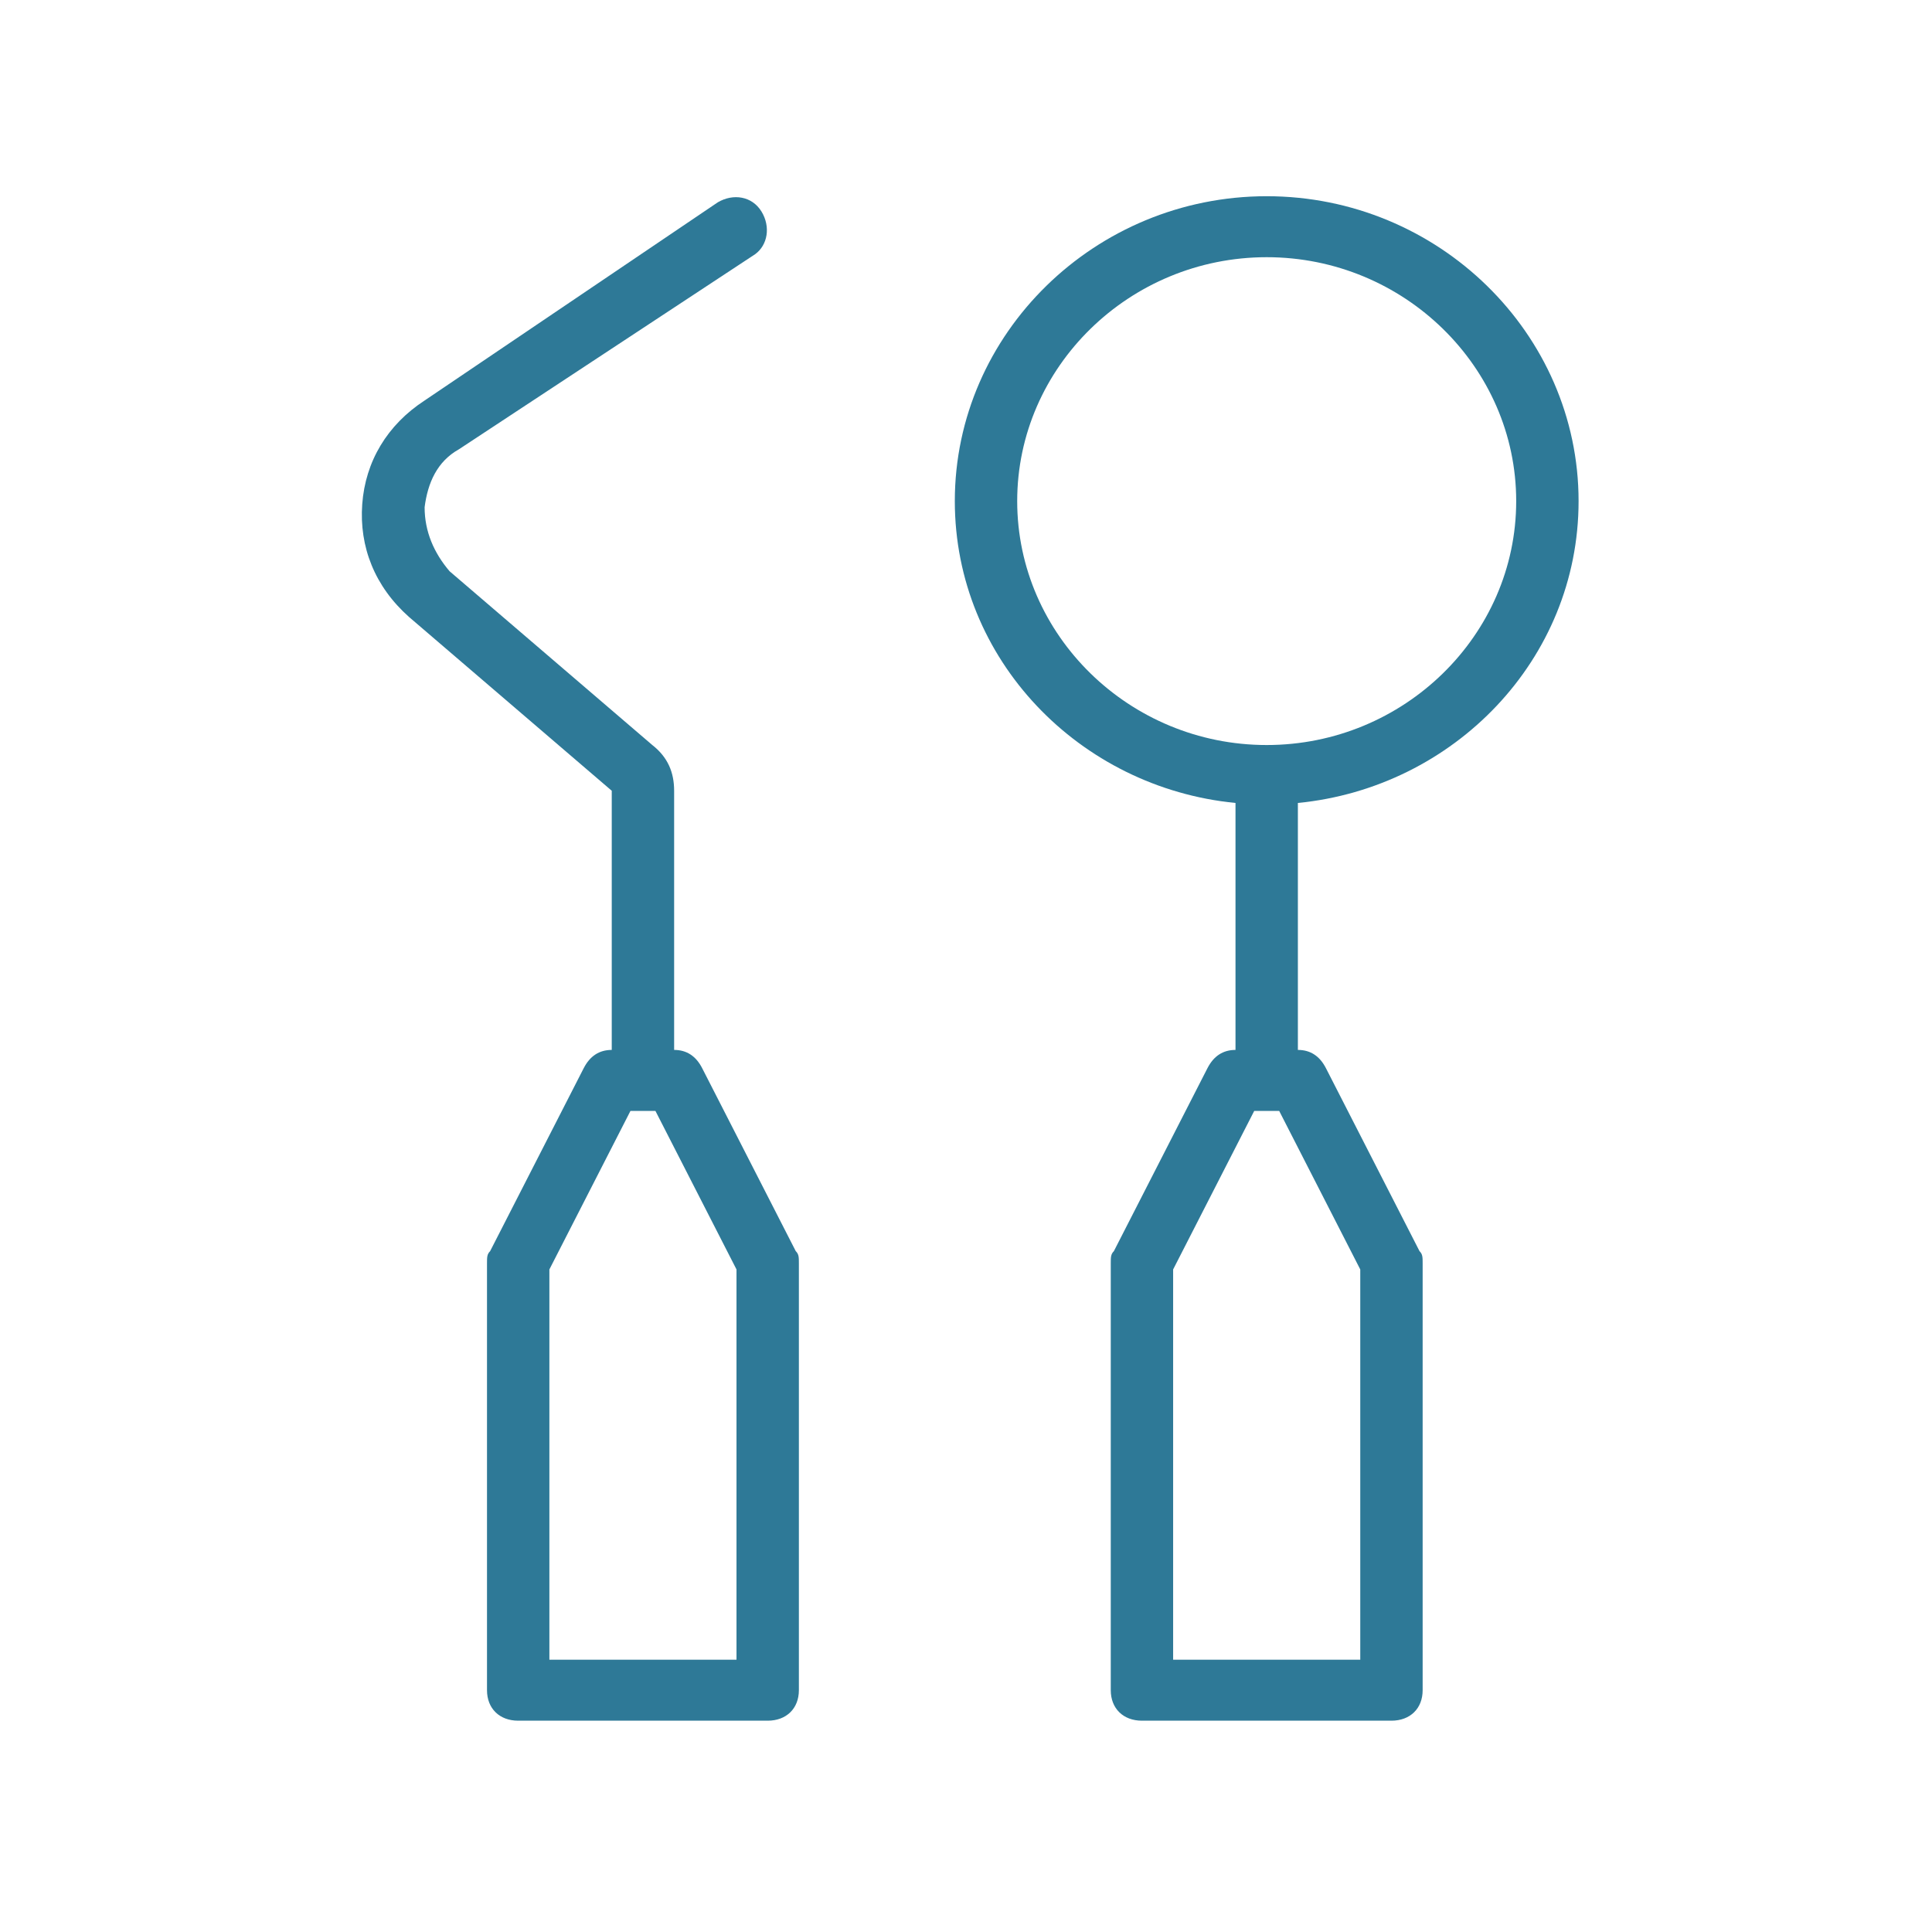<svg width="128" height="128" viewBox="0 0 128 128" fill="none" xmlns="http://www.w3.org/2000/svg"><path d="M46.523 70.772C46.109 69.964 45.489 69.56 44.663 69.56v-17.17C44.663 51.178 44.249 50.168 43.216 49.36L29.785 37.846c-1.033-1.212-1.653-2.626-1.653-4.242C28.339 31.988 28.959 30.574 30.405 29.766l19.63-12.928C50.862 16.232 51.068 15.02 50.448 14.01s-1.86-1.212-2.893-.606l-19.423 13.13c-2.479 1.616-3.926 4.04-4.133 6.868C23.793 36.23 24.826 38.856 27.099 40.876l13.431 11.514v17.17C39.704 69.56 39.084 69.964 38.671 70.772l-6.199 12.12C32.265 83.094 32.265 83.296 32.265 83.7V111.98C32.265 113.192 33.092 114 34.331 114H50.862C52.101 114 52.928 113.192 52.928 111.98V83.7C52.928 83.296 52.928 83.094 52.721 82.892l-6.199-12.12zM48.795 109.96H36.398V84.104L41.77 73.6h1.653l5.372 10.504V109.96z" fill="#2e7997"/><path d="M104.585 33.2c0-11.11-9.298-20.2-20.663-20.2-11.364.0-20.663 9.09-20.663 20.2.0 10.504 8.265 18.988 18.596 19.998V69.56C81.029 69.56 80.409 69.964 79.996 70.772l-6.199 12.12C73.591 83.094 73.591 83.296 73.591 83.7v28.28C73.591 113.192 74.417 114 75.657 114H92.187C93.427 114 94.254 113.192 94.254 111.98V83.7C94.254 83.296 94.254 83.094 94.047 82.892L87.848 70.772C87.435 69.964 86.815 69.56 85.988 69.56V53.198c10.331-1.01 18.597-9.494 18.597-19.998zM90.121 84.104V109.96H77.723V84.104L83.096 73.6H84.749L90.121 84.104zM67.392 33.2c0-8.888 7.439-16.16 16.53-16.16 9.092.0 16.53 7.272 16.53 16.16.0 8.888-7.438 16.16-16.53 16.16-9.092.0-16.53-7.272-16.53-16.16z" fill="#2e7997"/></svg>